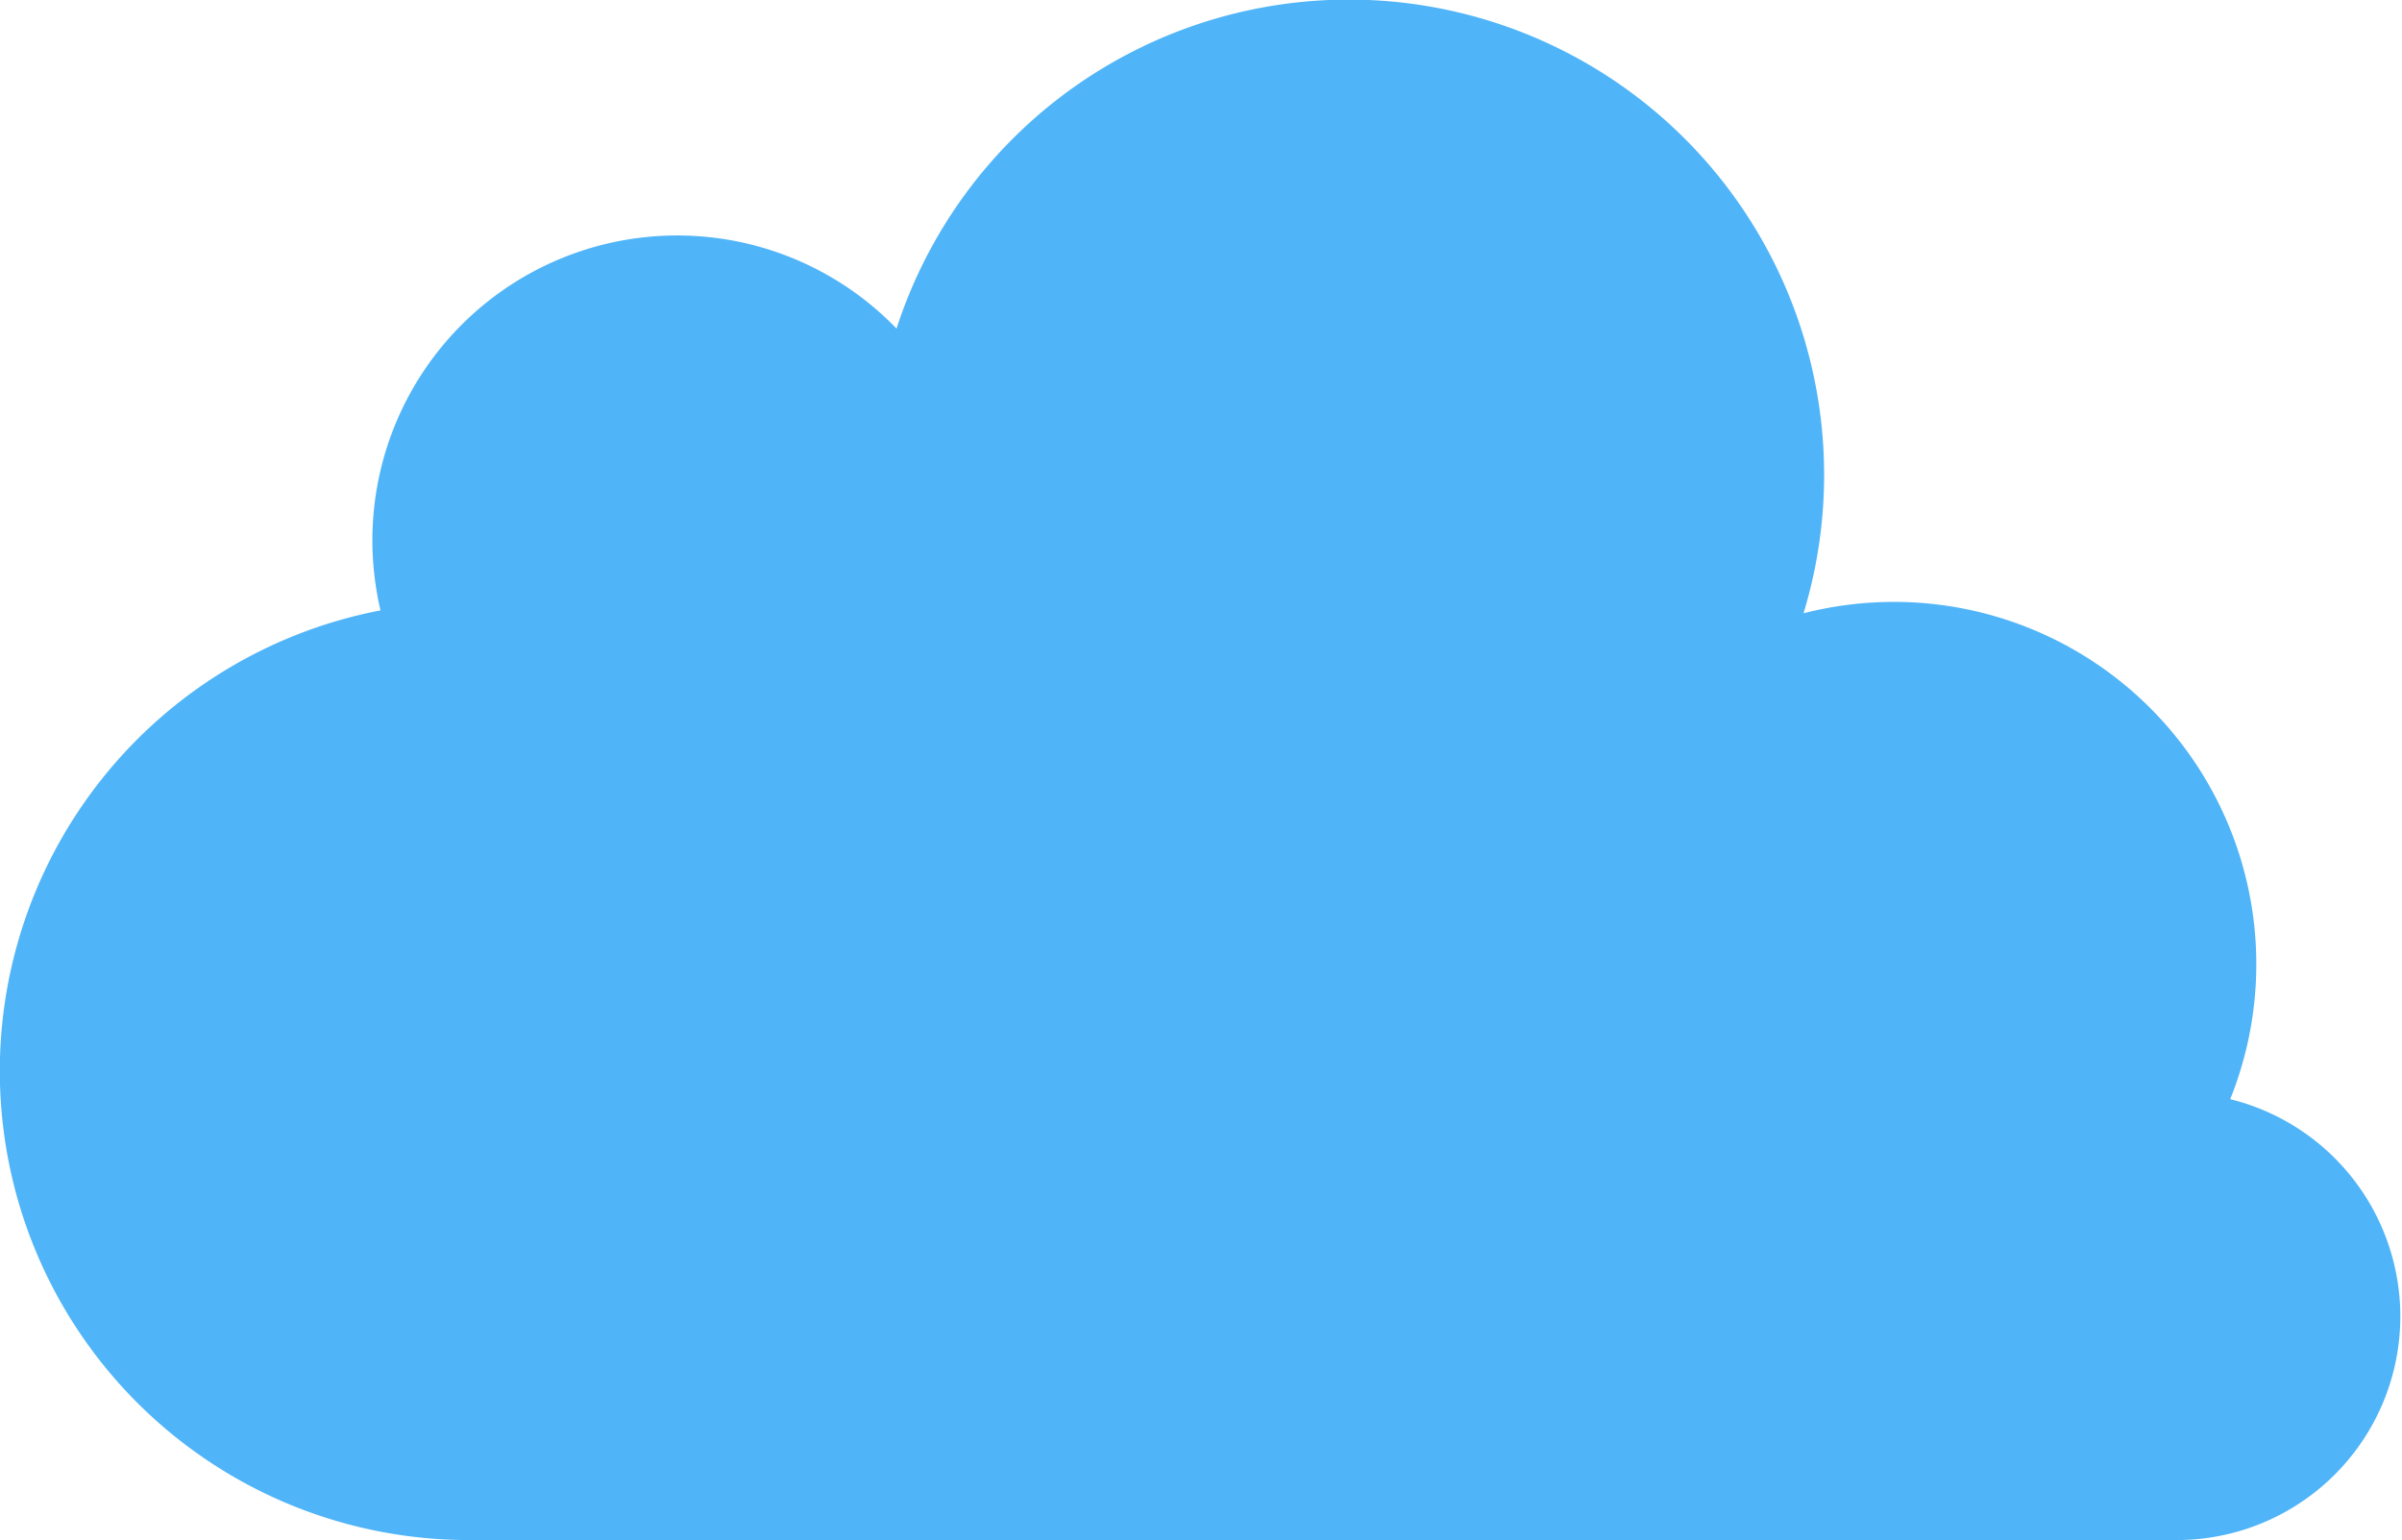 <svg id="Grafica" xmlns="http://www.w3.org/2000/svg" viewBox="0 0 234.27 150.22"><defs><style>.cls-1{fill:#50b4f8;}</style></defs><path class="cls-1" d="M217.53,107.18a35.34,35.34,0,0,0-32.81-48.47,35.64,35.64,0,0,0-8.82,1.11A46.36,46.36,0,0,0,87.44,32.05,29.73,29.73,0,0,0,36.32,52.71a30.11,30.11,0,0,0,.79,6.83,45.75,45.75,0,0,0,8.64,90.68h166.7a21.82,21.82,0,0,0,5.08-43Z"/></svg>